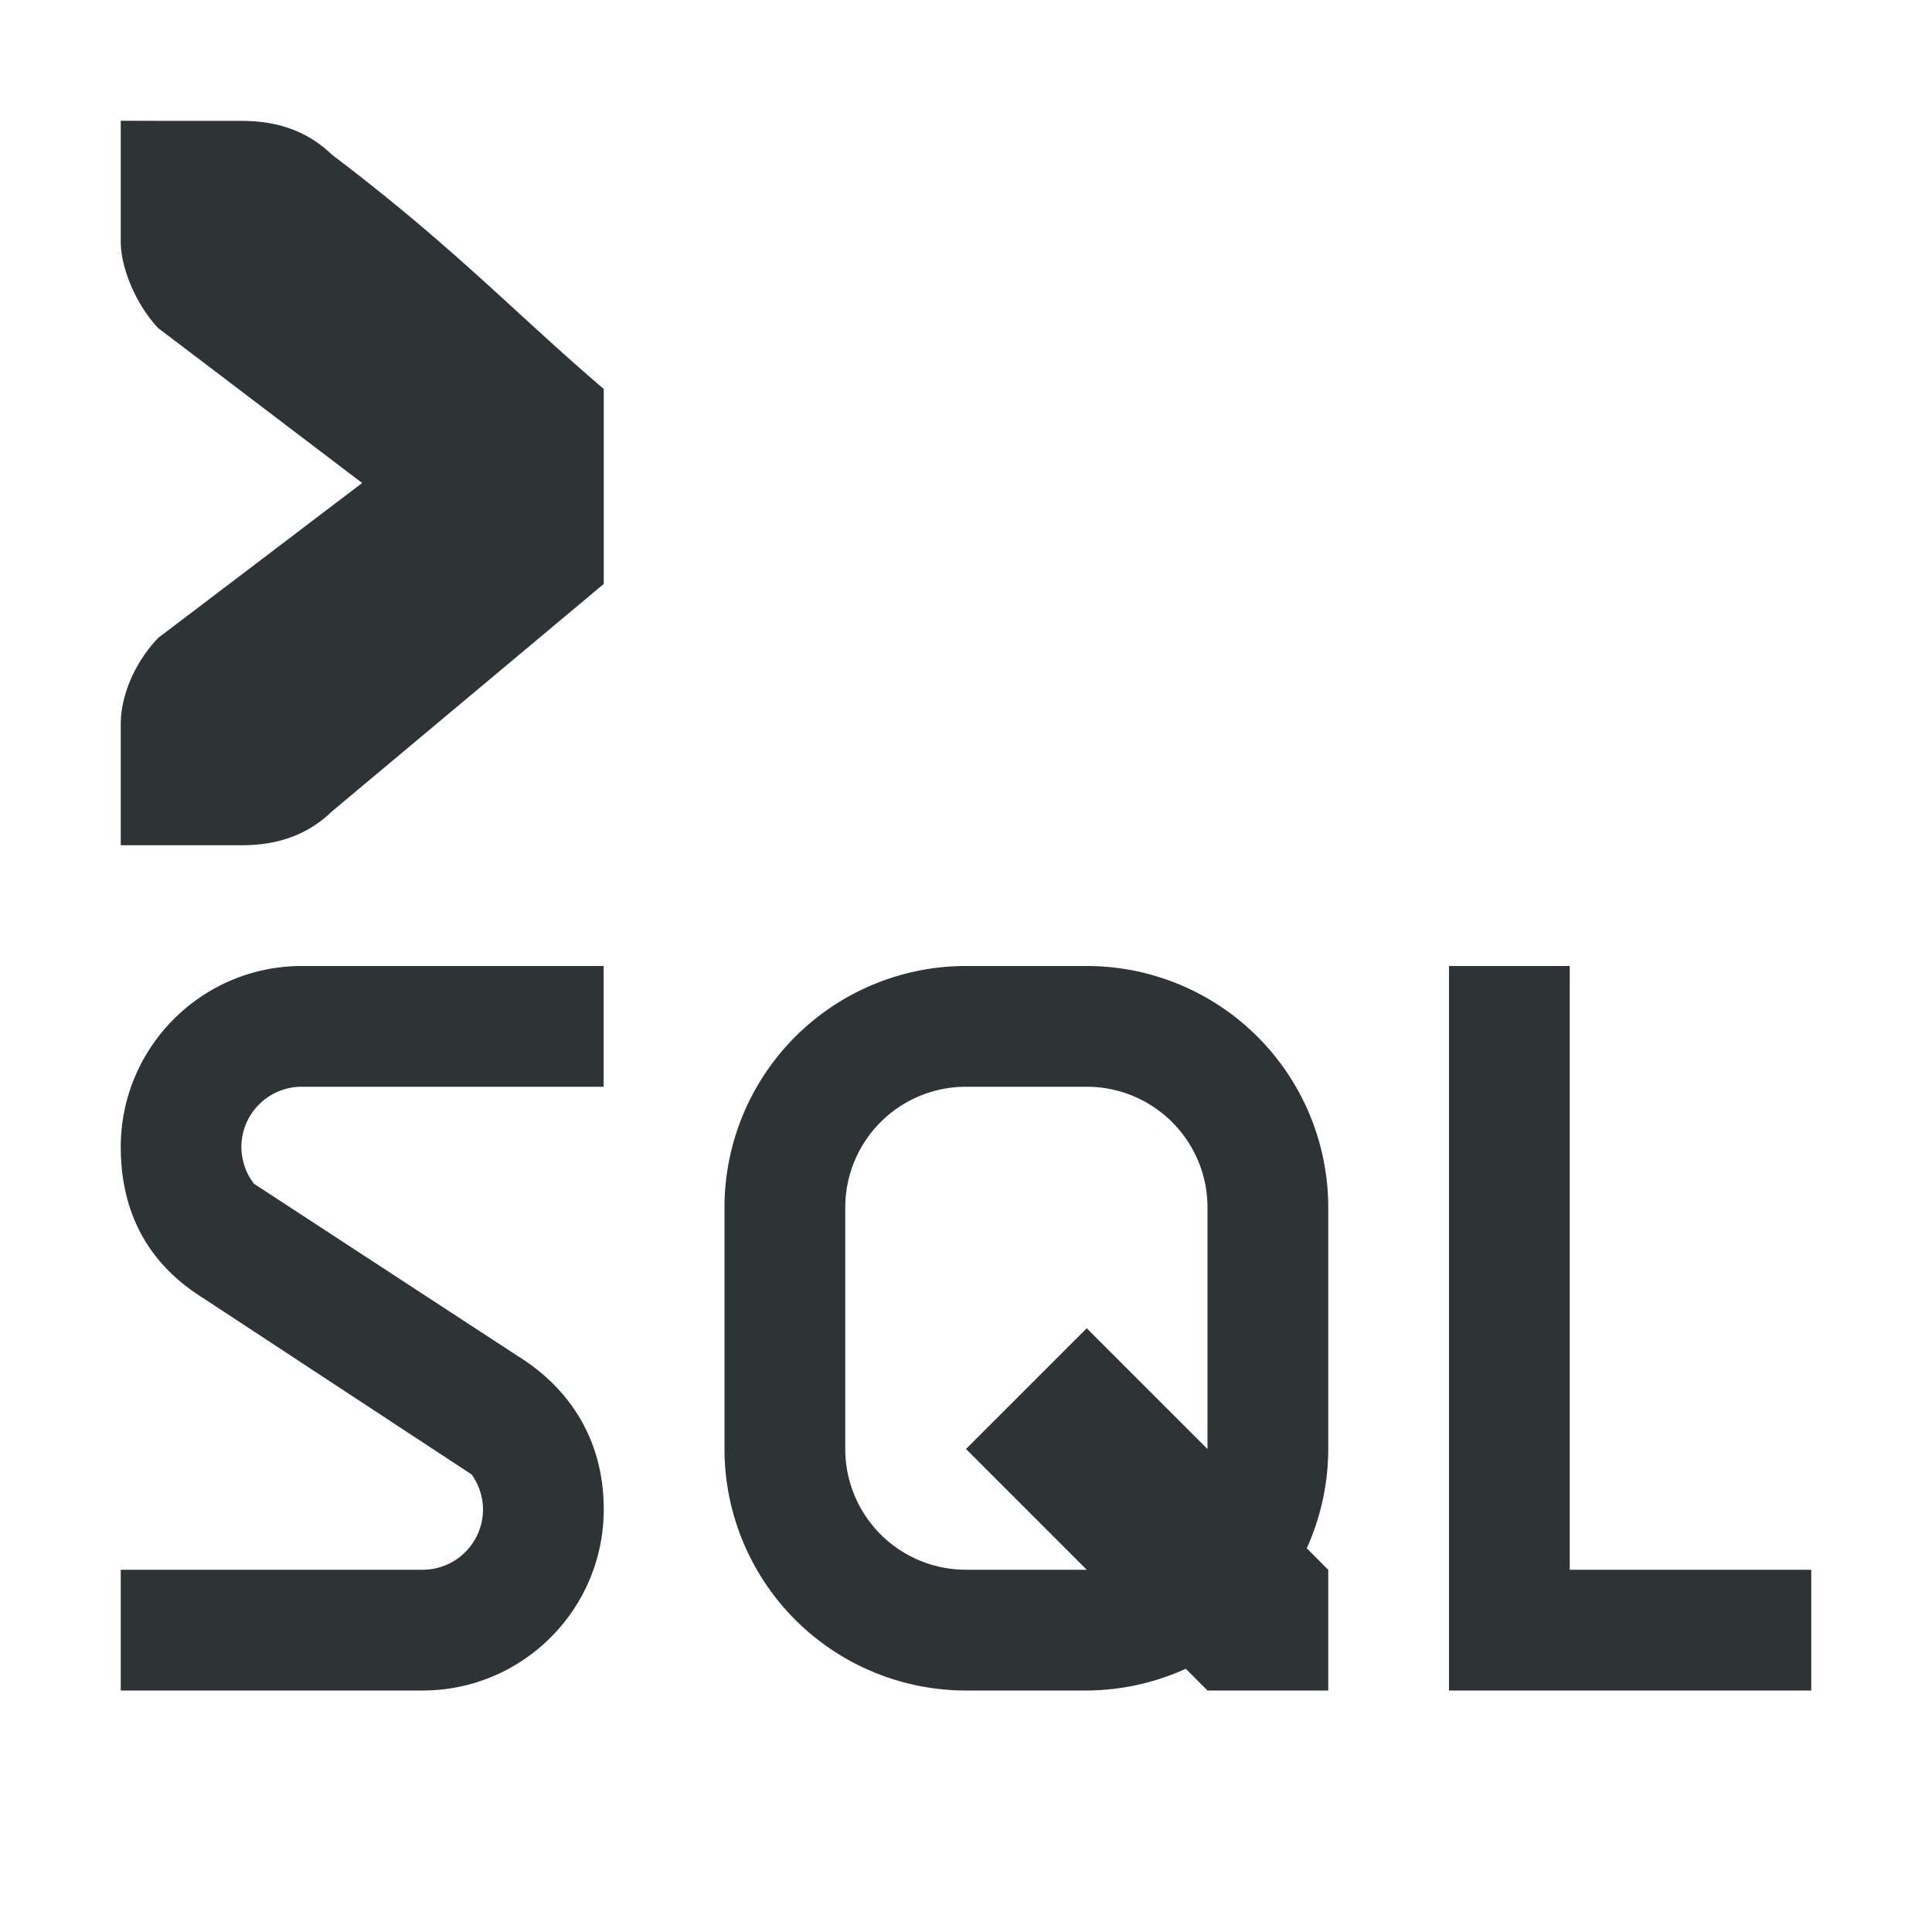 <svg viewBox="0 0 16 16" xmlns="http://www.w3.org/2000/svg"><path d="m1 1v1c0 .224.13.528.312.719l.371.281 1.316 1-1.316 1-.371.281c-.183.19-.312.462-.312.719v1h.412.588c.309 0 .552-.09.75-.281l2.25-1.883v-1.615c-.725-.618-1.234-1.17-2.25-1.939-.198-.191-.441-.281-.75-.281h-.588zm1.5 7c-.828 0-1.5.672-1.5 1.5.001.599.274.993.676 1.246l2.23 1.465c.06.084.093.185.094.289 0 .276-.224.5-.5.5h-2.5v1h2.5c.828 0 1.5-.672 1.5-1.5-0-.614-.32-1.029-.717-1.273l-2.18-1.424c-.067-.087-.103-.193-.104-.303 0-.276.224-.5.5-.5h2.5v-1zm5.5 0a2 2 0 0 0 -2 2v2a2 2 0 0 0 2 2h1a2 2 0 0 0 .82-.18l.18.18h1v-1l-.178-.178a2 2 0 0 0 .178-.822v-2a2 2 0 0 0 -2-2zm4 0v6h1 2v-1h-2v-5zm-4 1h1a1 1 0 0 1 1 1v2l-1-1-1 1 1 1h-1a1 1 0 0 1 -1-1v-2a1 1 0 0 1 1-1z" fill="#2e3436"/></svg>